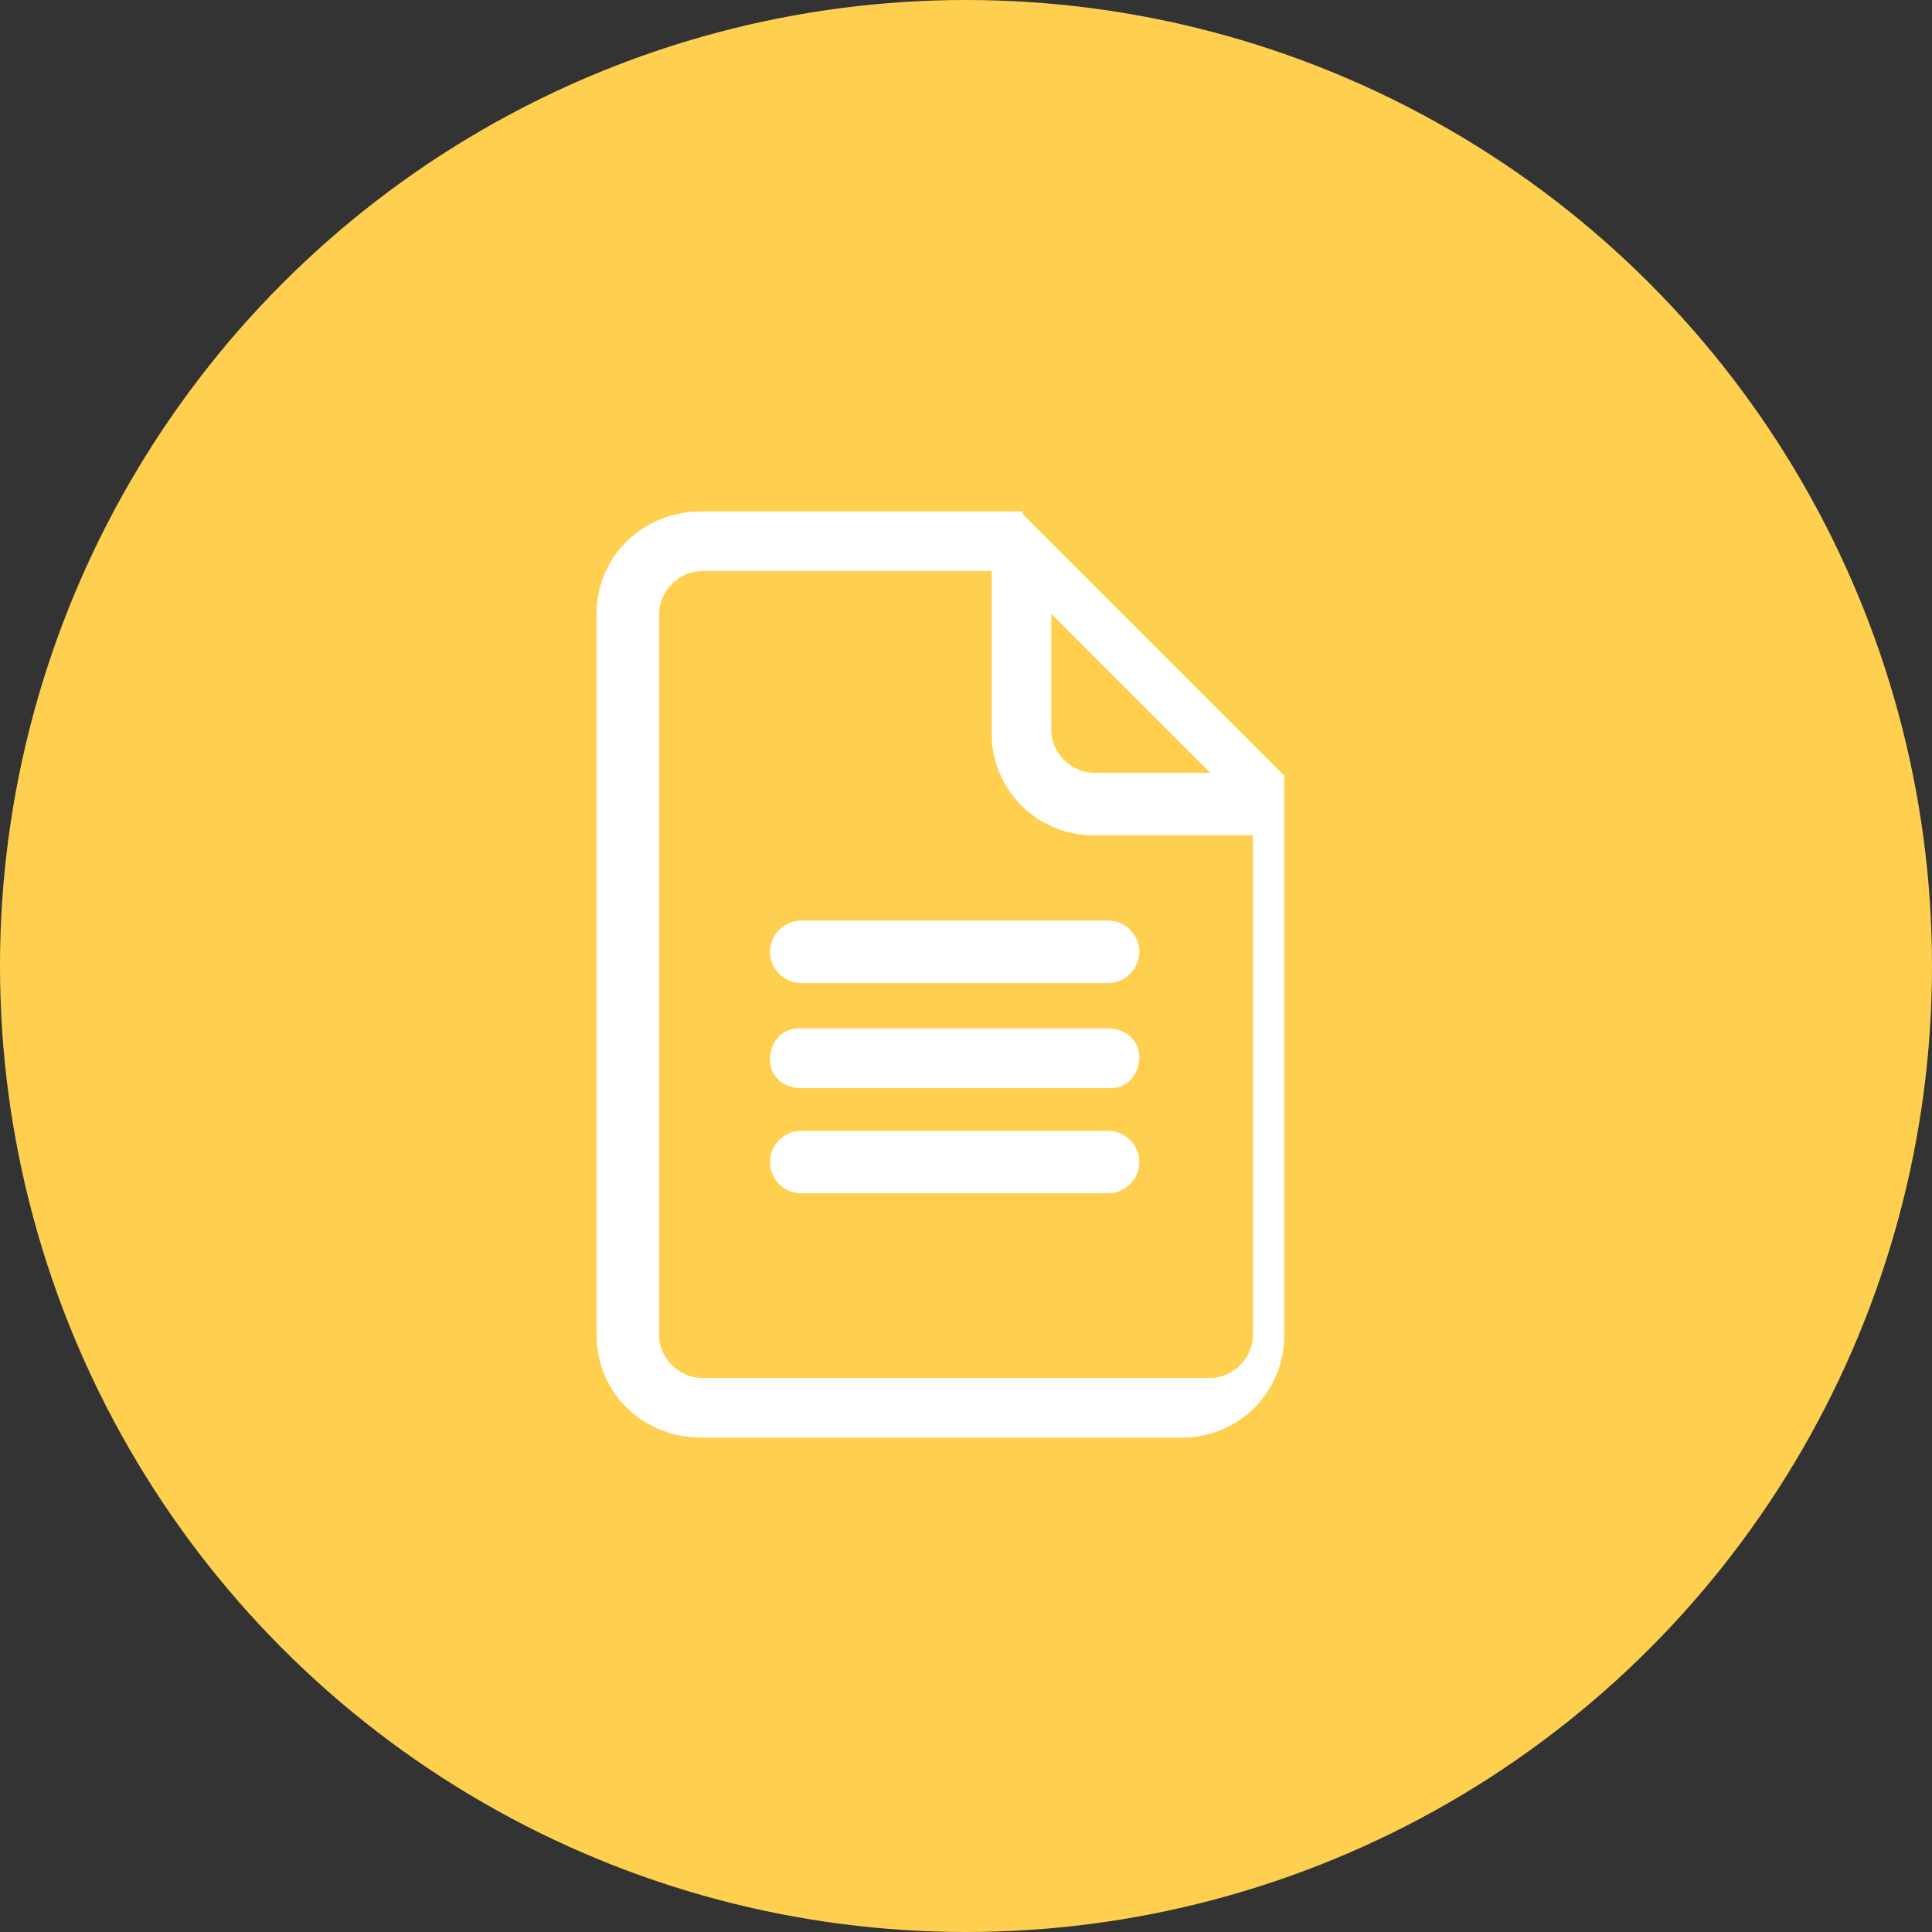 <?xml version="1.0" encoding="utf-8"?>
<!-- Generator: Adobe Illustrator 27.9.0, SVG Export Plug-In . SVG Version: 6.00 Build 0)  -->
<svg version="1.1" id="レイヤー_1" xmlns="http://www.w3.org/2000/svg" xmlns:xlink="http://www.w3.org/1999/xlink" x="0px"
	 y="0px" viewBox="0 0 68 68" style="enable-background:new 0 0 68 68;" xml:space="preserve">
<rect x="0" y="0" width="68" height="68" fill="#333333" stroke="none"/>
<style type="text/css">
	.st0{fill:#FFD050;}
	.st1{clip-path:url(#SVGID_00000104669256276181521390000017547179013800789669_);}
	.st2{fill:#FFFFFF;}
</style>
<g transform="translate(-1008 -451)">
	<circle class="st0" cx="1042" cy="485" r="34"/>
	<g transform="translate(1029 469)">
		<g>
			<defs>
				<rect id="SVGID_1_" width="25.2" height="32.6"/>
			</defs>
			<clipPath id="SVGID_00000022533996379787210940000011529951518519800204_">
				<use xlink:href="#SVGID_1_"  style="overflow:visible;"/>
			</clipPath>
			<g transform="translate(0 0)" style="clip-path:url(#SVGID_00000022533996379787210940000011529951518519800204_);">
				<path class="st2" d="M3.7,0H15h0h0h0h0h0h0h0h0h0h0h0h0h0h0h0h0h0h0h0h0h0l0,0h0h0l0,0l0,0l0,0h0l0,0.1h0l0,0l0,0l0,0l0,0l0,0
					l0,0l0,0l0,0l0,0l0,0l0,0l0,0l0,0l0,0l0,0l0,0l0,0l0,0l0,0l0,0l0,0l0,0l0,0l0,0l0,0l0,0l0,0l0,0l0,0l9.2,9.2l0,0l0,0l0,0l0,0
					l0,0l0,0l0,0c0,0,0,0,0,0l0,0c0,0,0,0,0,0l0,0l0,0l0,0l0,0l0,0c0,0,0,0,0,0l0,0c0,0,0,0,0,0l0,0l0,0c0,0,0,0,0,0l0,0
					c0,0,0,0,0,0l0,0v0l0,0v0c0,0,0,0,0,0c0,0,0,0,0,0V29c0,2-1.6,3.6-3.6,3.6H3.7C1.6,32.6,0,31,0,29V3.6C0,1.6,1.6,0,3.7,0
					 M7.2,24c-0.6,0-1.1-0.5-1.1-1.1c0-0.6,0.5-1.1,1.1-1.1c0,0,0,0,0,0H18c0.6,0,1.1,0.5,1.1,1.1c0,0.6-0.5,1.1-1.1,1.1
					c0,0,0,0,0,0H7.2z M7.2,20.3c-0.6,0-1.1-0.4-1.1-1s0.4-1.1,1-1.1c0,0,0,0,0.1,0H18c0.6,0,1.1,0.4,1.1,1c0,0.6-0.4,1.1-1,1.1
					c0,0,0,0-0.1,0H7.2z M7.2,16.6c-0.6,0-1.1-0.5-1.1-1.1c0-0.6,0.5-1.1,1.1-1.1c0,0,0,0,0,0H18c0.6,0,1.1,0.5,1.1,1.1
					c0,0.6-0.5,1.1-1.1,1.1c0,0,0,0,0,0H7.2z M23.1,11.4h-5.6c-2,0-3.6-1.6-3.6-3.6V2.1H3.7c-0.8,0-1.5,0.7-1.5,1.5V29
					c0,0.8,0.7,1.5,1.5,1.5h17.9c0.8,0,1.5-0.7,1.5-1.5V11.4z M17.5,9.2h4.1L16,3.6v4.1C16,8.5,16.7,9.2,17.5,9.2"/>
			</g>
		</g>
	</g>
</g>
</svg>
